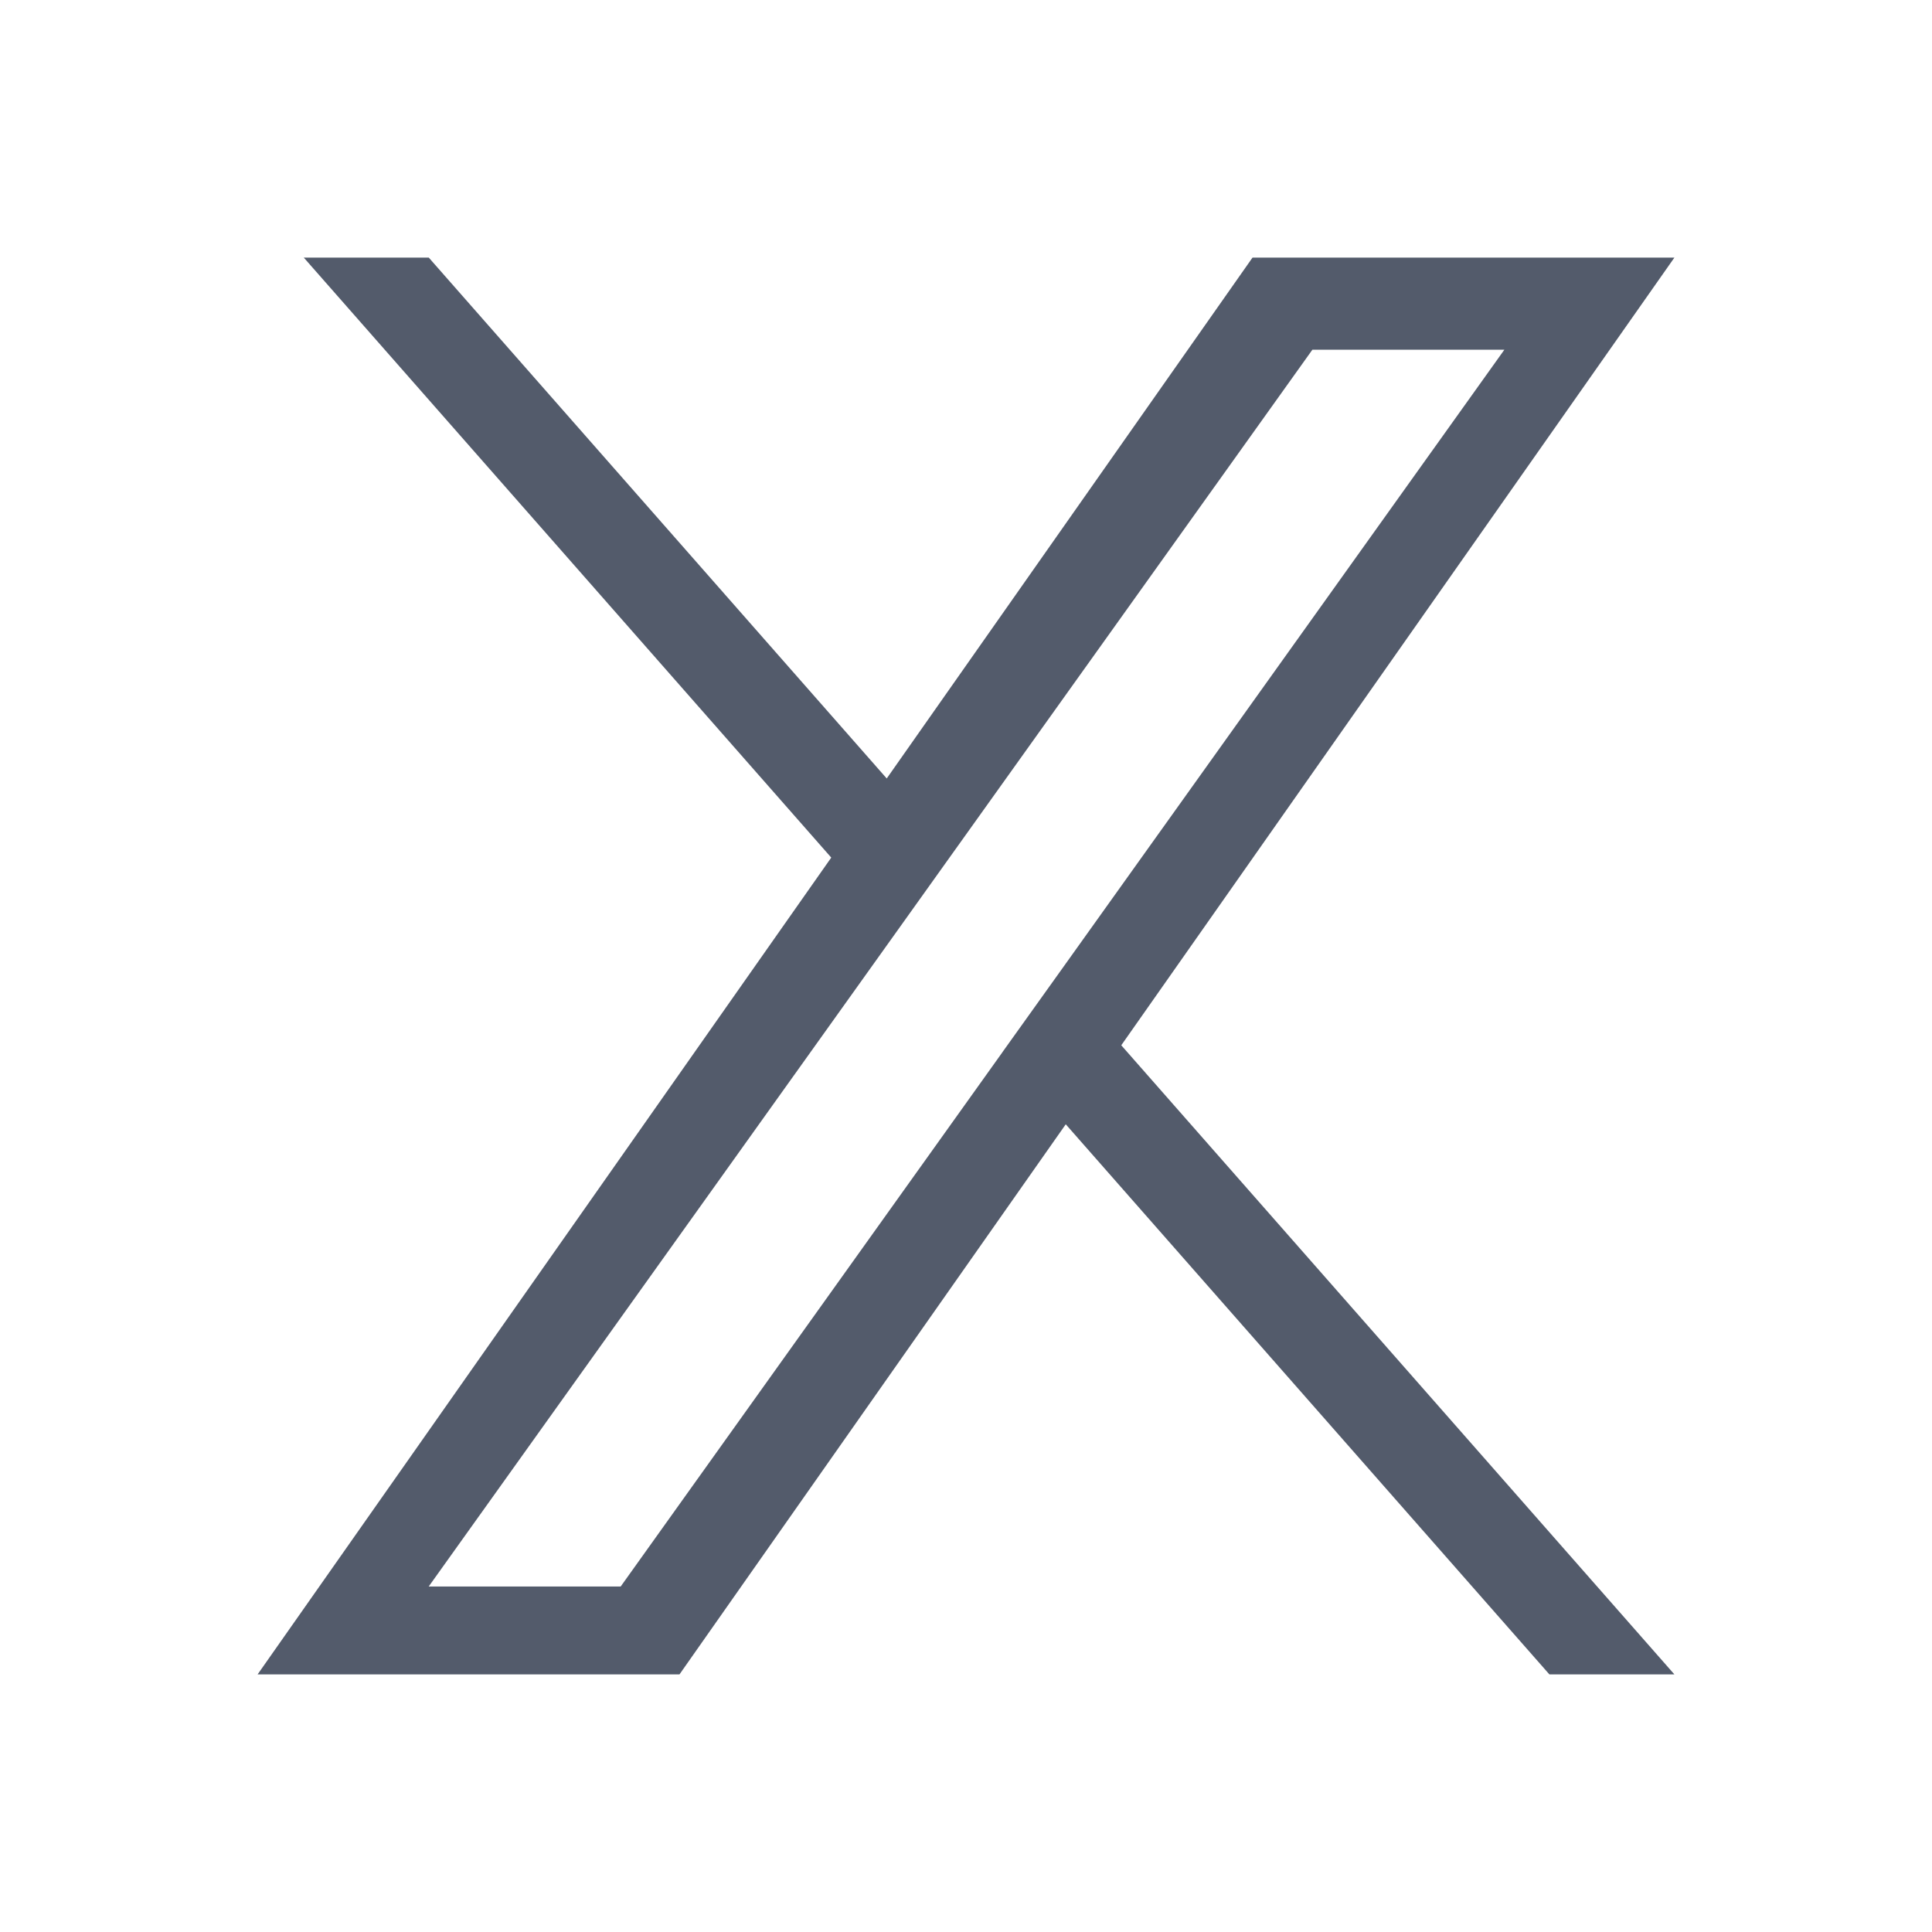 <svg width="30" height="30" viewBox="0 0 30 30" fill="none" xmlns="http://www.w3.org/2000/svg">
<g id="icon/twitter">
<path id="twitter" d="M12.907 13.316L4.717 4H6.658L13.769 12.088L19.449 4H26L17.411 16.231L26 26H24.059L16.549 17.458L10.551 26H4L12.908 13.316H12.907ZM15.565 16.339L16.436 15.121L23.36 5.43H20.379L14.791 13.251L13.921 14.469L6.657 24.635H9.638L15.565 16.34V16.339Z" fill="#535B6B"/>
</g>
</svg>
